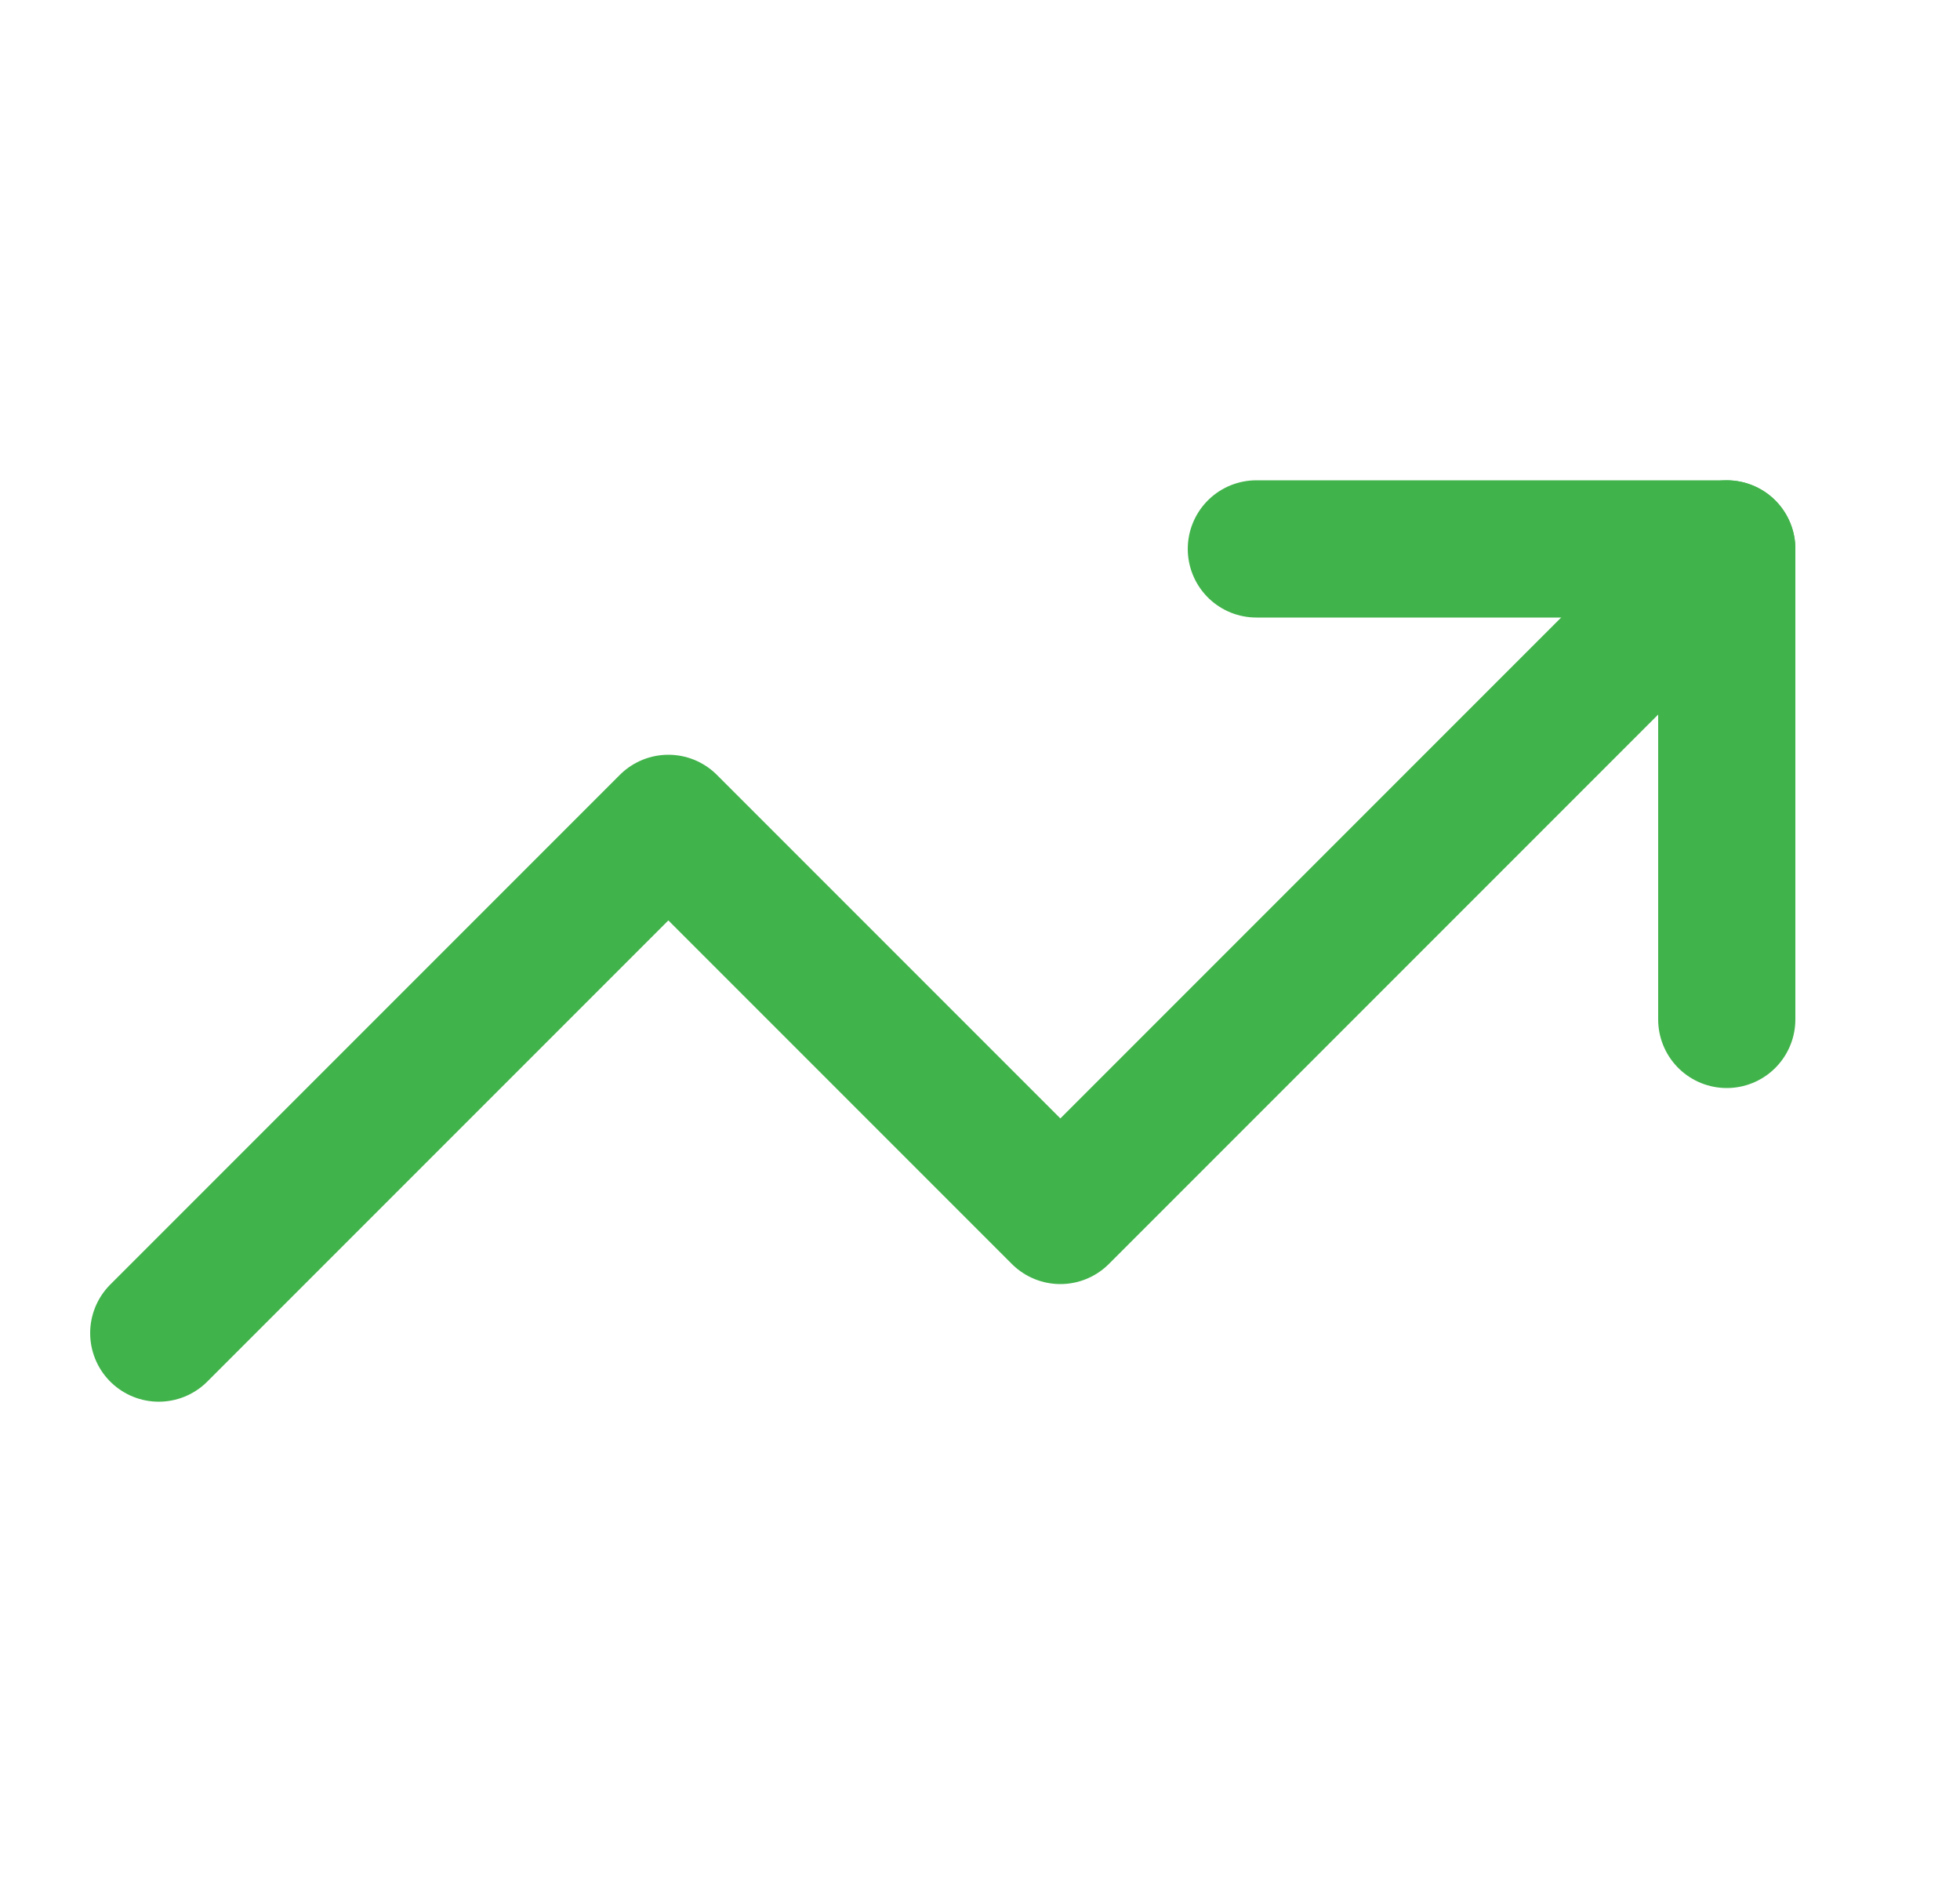 <svg width="25" height="24" viewBox="0 0 25 24" fill="none" xmlns="http://www.w3.org/2000/svg">
<path d="M16.025 7H22.025V13" stroke="#41B34B" stroke-width="1.75" stroke-linecap="round" stroke-linejoin="round"/>
<path d="M22.025 7L13.525 15.5L8.525 10.5L2.025 17" stroke="#41B34B" stroke-width="1.75" stroke-linecap="round" stroke-linejoin="round"/>
</svg>
